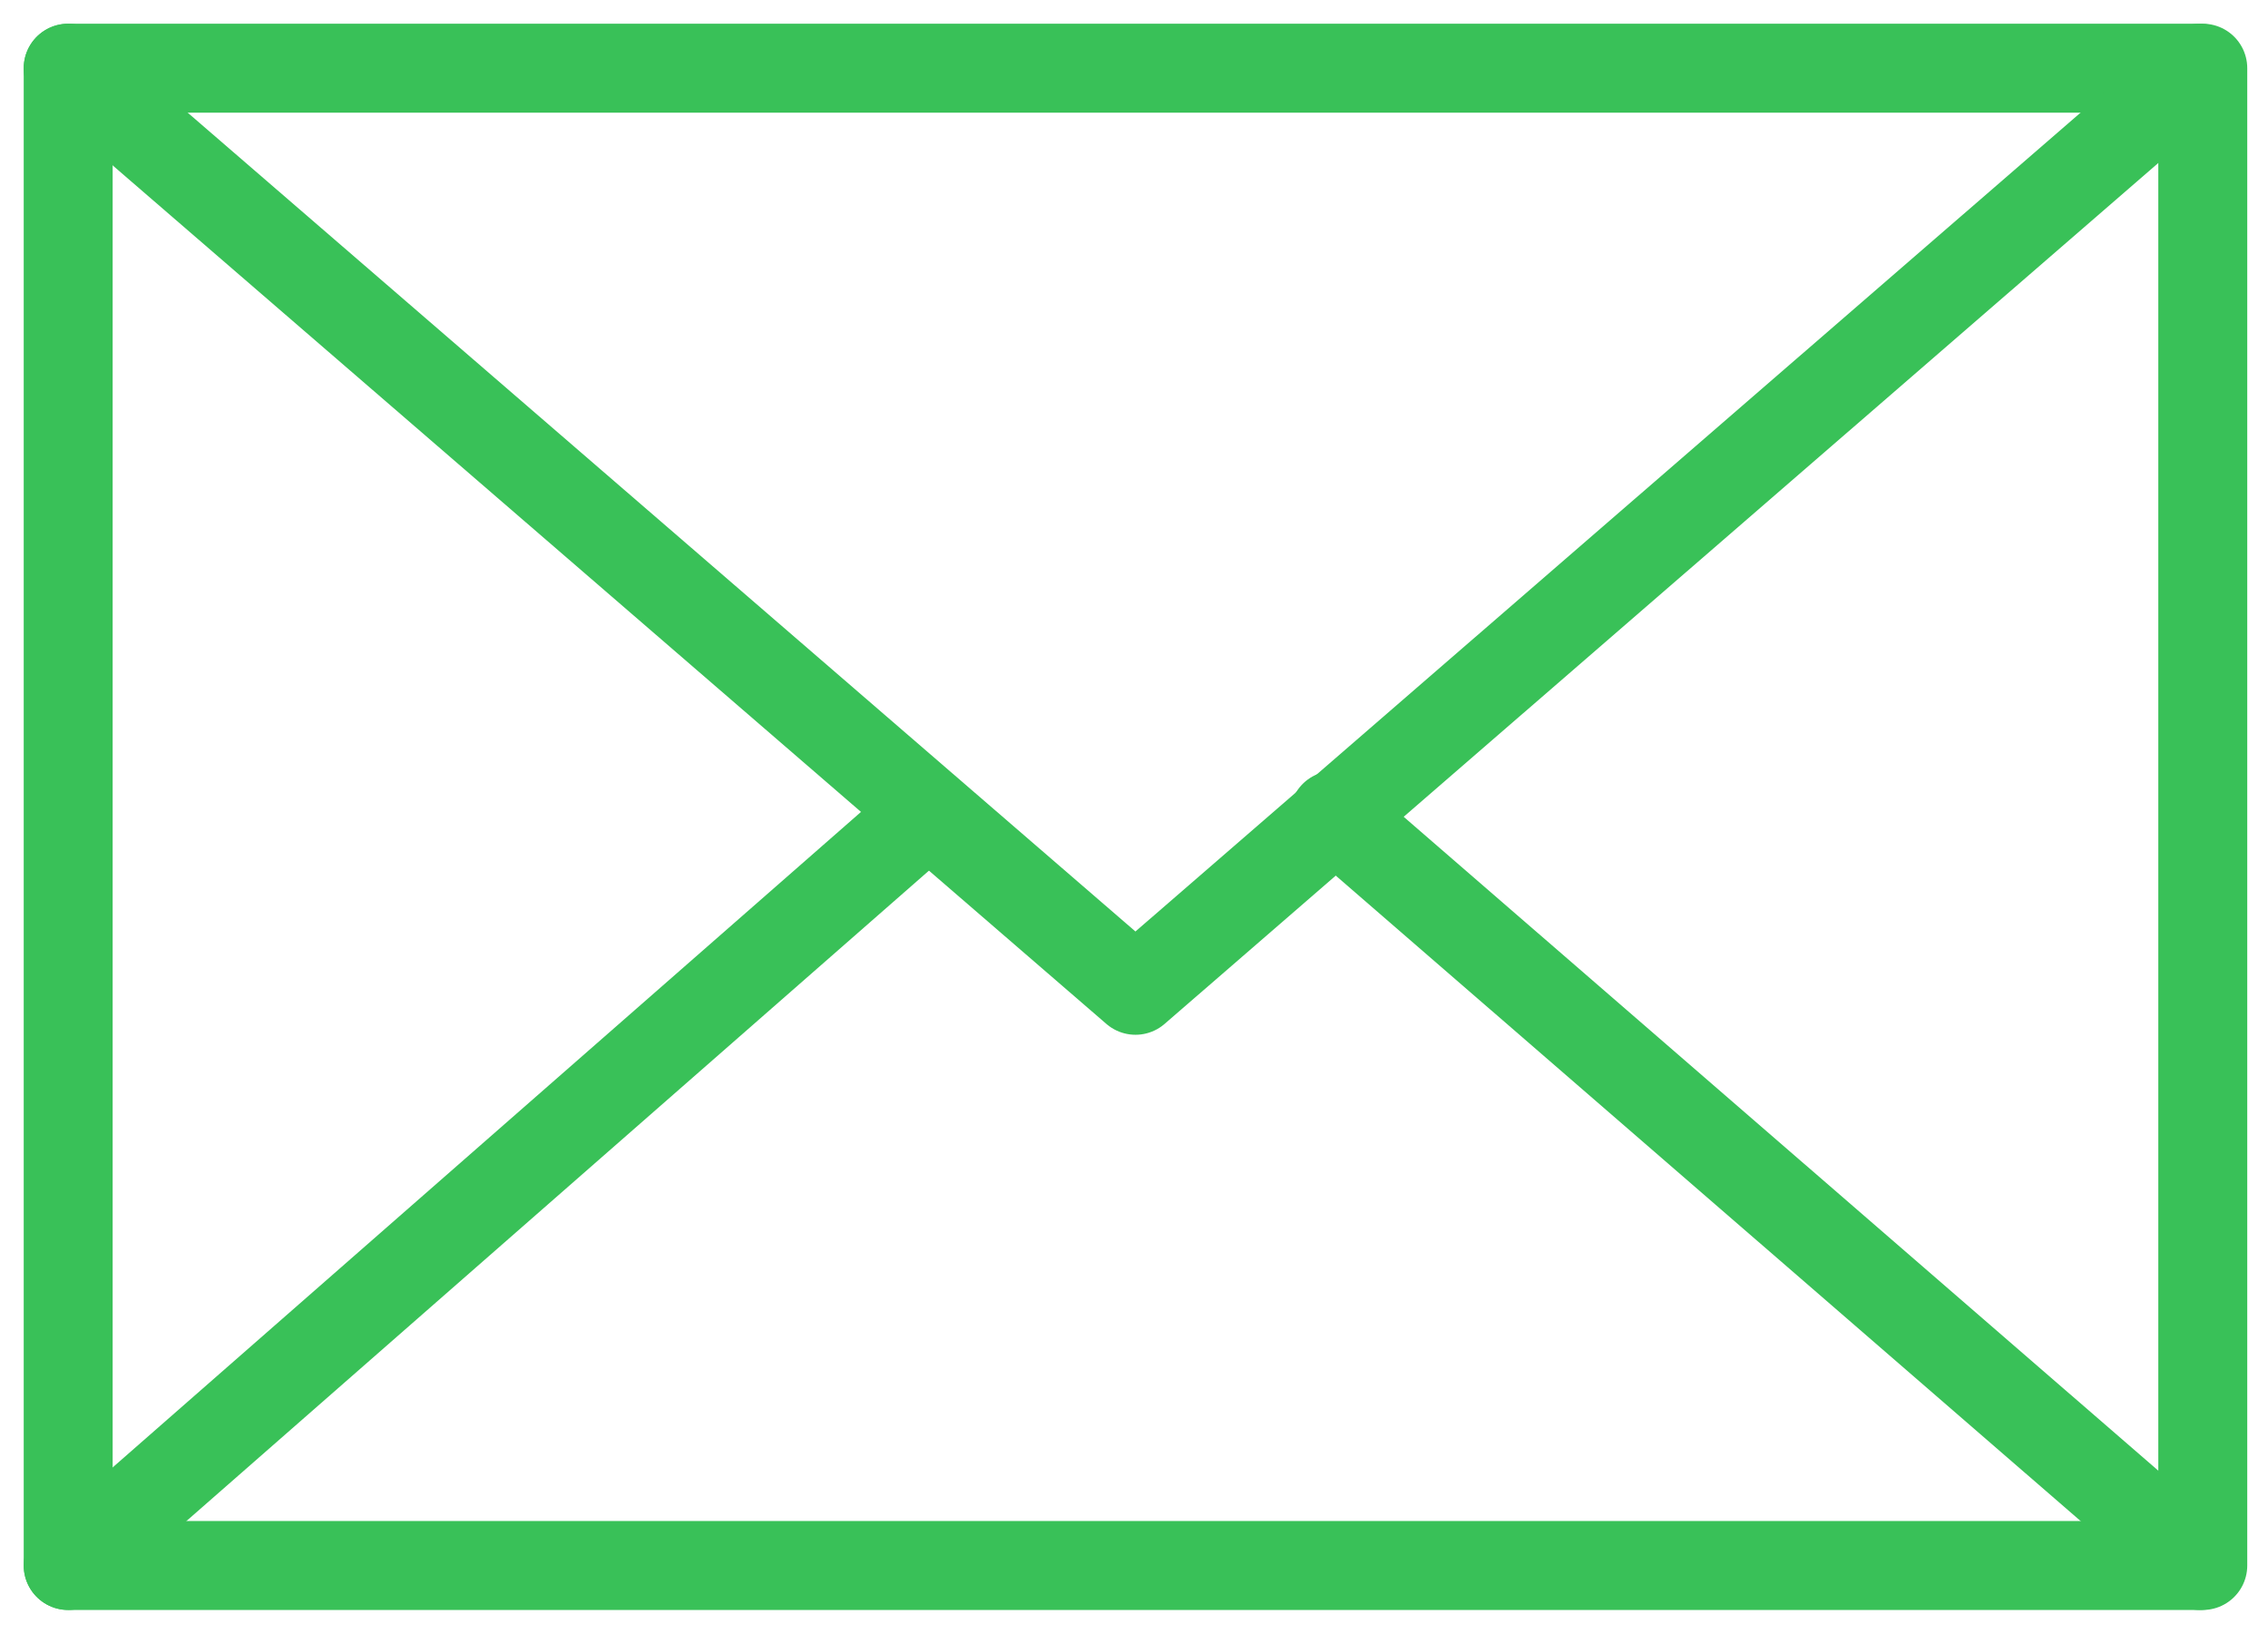 <?xml version="1.0" encoding="UTF-8"?>
<svg id="Layer_1" xmlns="http://www.w3.org/2000/svg" width="76.5" height="55.1" xmlns:xlink="http://www.w3.org/1999/xlink" version="1.1" viewBox="0 0 76.5 55.1">
  <!-- Generator: Adobe Illustrator 29.3.0, SVG Export Plug-In . SVG Version: 2.1.0 Build 146)  -->
  <line x1="2.3" y1="52.8" x2="31.3" y2="27.4" fill="none" stroke="#39c158" stroke-linecap="round" stroke-linejoin="round" stroke-width="3"/>
  <line x1="74.2" y1="52.8" x2="45" y2="27.5" fill="none" stroke="#39c158" stroke-linecap="round" stroke-linejoin="round" stroke-width="3"/>
  <rect x="2.3" y="2.3" width="72" height="50.5" fill="none" stroke="#39c158" stroke-linecap="round" stroke-linejoin="round" stroke-width="3"/>
  <polyline points="2.3 2.3 38.3 33.4 74.2 2.3" fill="none" stroke="#39c158" stroke-linecap="round" stroke-linejoin="round" stroke-width="3"/>
</svg>